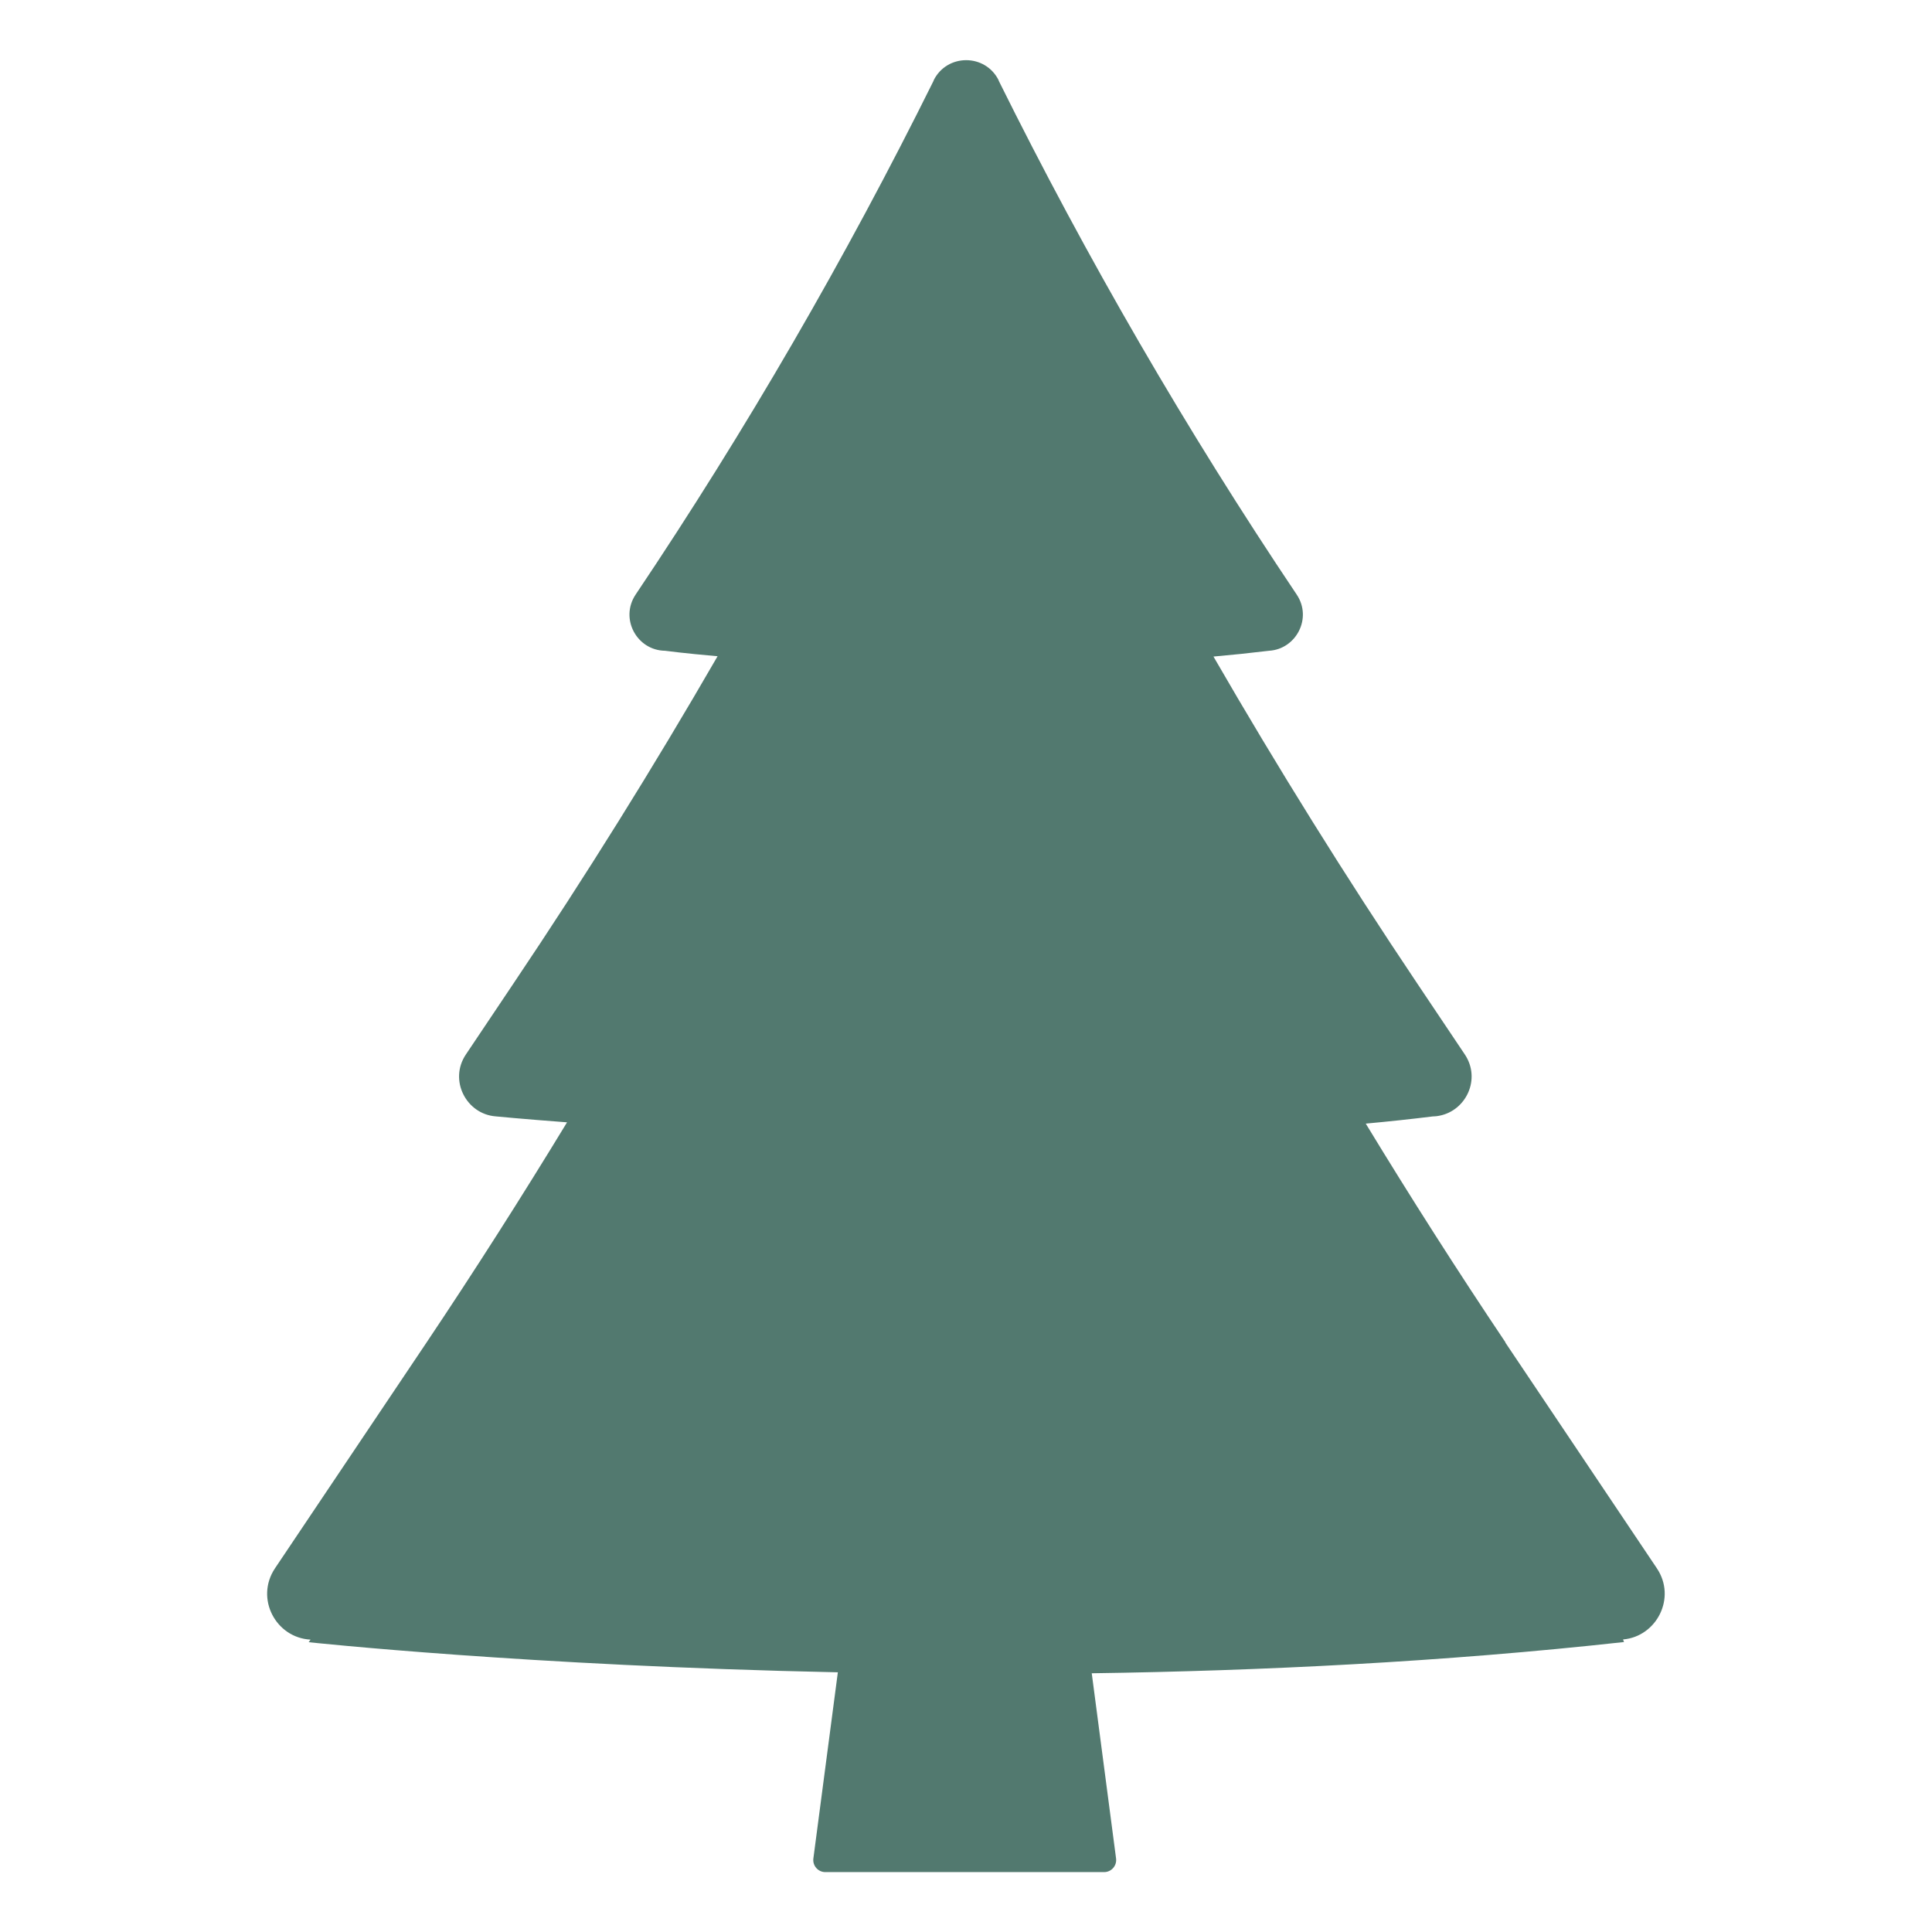 <svg xmlns="http://www.w3.org/2000/svg" version="1.1" xmlns:xlink="http://www.w3.org/1999/xlink" xmlns:svgjs="http://svgjs.dev/svgjs" width="120" height="120"><svg id="SvgjsSvg1103" xmlns="http://www.w3.org/2000/svg" viewBox="0 0 120 120">
  <defs>
    <style>
      .cls-1 {
        fill: #52796f;
      }
    </style>
  </defs>
  <g id="SvgjsG1102">
    <path class="cls-1" d="M93.51,83.38c-3-4.47-5.89-9-8.68-13.59,1.41-.13,2.81-.28,4.19-.45h0s.03,0,.05,0c0,0,0,0-.02,0,0,0,0,0,.02,0,.11,0,.22-.02.33-.04h0c1.67-.32,2.6-2.29,1.58-3.81l-2.97-4.43c-4.44-6.62-8.66-13.39-12.64-20.28,1.14-.1,2.29-.22,3.45-.36h0c1.69-.1,2.7-2.03,1.72-3.49h0c-6.86-10.22-13.04-20.89-18.51-31.92v-.02c-.83-1.67-3.21-1.67-4.04,0v.02c-5.47,11.03-11.65,21.7-18.51,31.92h0c-1,1.5.08,3.47,1.83,3.49h0s1.18.16,3.26.34c-3.99,6.91-8.21,13.68-12.66,20.3l-2.97,4.43c-1.08,1.6.02,3.71,1.85,3.85h0s1.62.16,4.43.37c-2.81,4.62-5.72,9.19-8.73,13.68l-9.41,14.02c-1.25,1.87.05,4.32,2.21,4.43l-.12.16s13.63,1.47,32.87,1.87l-1.52,11.56c-.06.45.29.85.74.85h17.32c.45,0,.8-.4.74-.85l-1.51-11.5c10.49-.15,21.82-.7,33.06-1.94l-.06-.16c2.09-.18,3.33-2.59,2.1-4.42l-9.41-14.02Z"></path>
  </g>
</svg><style>@media (prefers-color-scheme: light) { :root { filter: none; } }
@media (prefers-color-scheme: dark) { :root { filter: none; } }
</style></svg>
